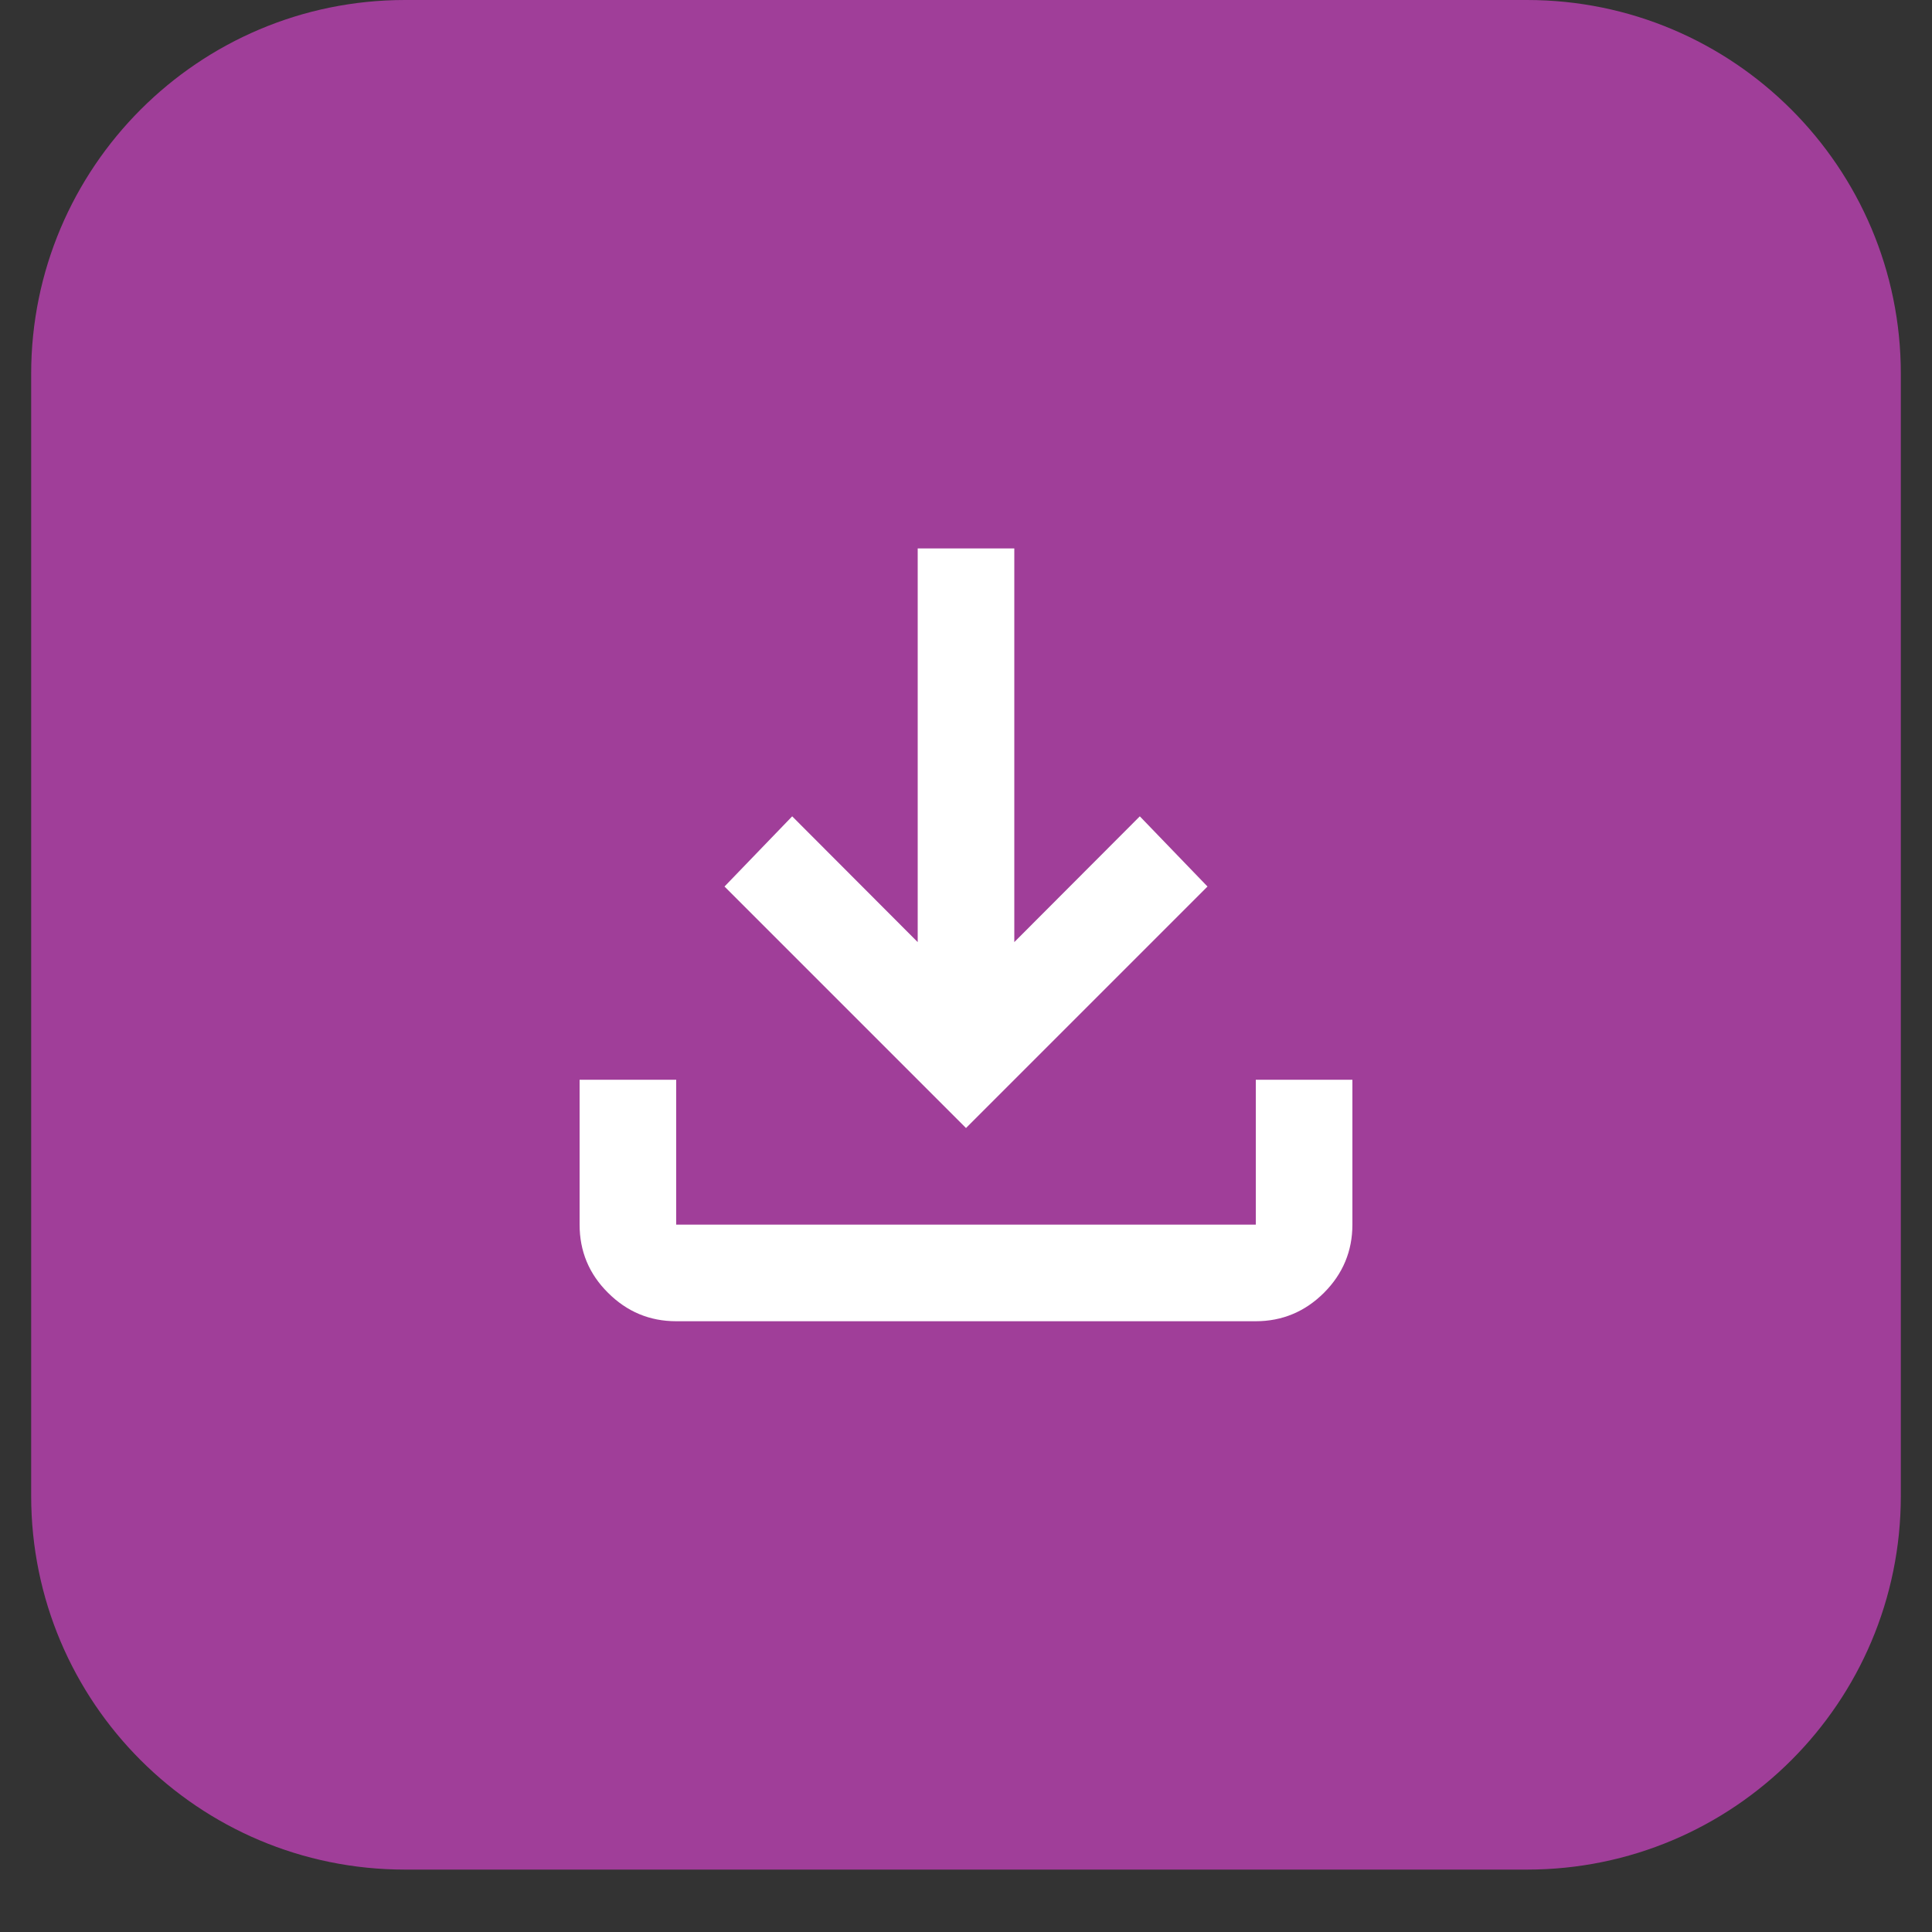<svg xmlns="http://www.w3.org/2000/svg" xmlns:xlink="http://www.w3.org/1999/xlink" width="40" zoomAndPan="magnify" viewBox="0 0 30 30" height="40" preserveAspectRatio="xMidYMid meet" version="1.2"><rect x="0" y="0" width="30" height="30" fill="#333333" stroke="none"/><defs><clipPath id="b128fd2a8a"><path d="M 0.484 0 L 29.516 0 L 29.516 29.031 L 0.484 29.031 Z M 0.484 0 "/></clipPath><clipPath id="fe80969e7f"><path d="M 6.289 0 L 23.711 0 C 26.918 0 29.516 2.602 29.516 5.805 L 29.516 23.227 C 29.516 26.434 26.918 29.031 23.711 29.031 L 6.289 29.031 C 3.082 29.031 0.484 26.434 0.484 23.227 L 0.484 5.805 C 0.484 2.602 3.082 0 6.289 0 Z M 6.289 0 "/></clipPath></defs><g id="c5590ffa0a"><g clip-rule="nonzero" clip-path="url(#b128fd2a8a)"><g clip-rule="nonzero" clip-path="url(#fe80969e7f)"><path style=" stroke:none;fill-rule:nonzero;fill:#a03e99;fill-opacity:1;" d="M 0.484 0 L 29.516 0 L 29.516 29.031 L 0.484 29.031 Z M 0.484 0 "/></g></g><path style=" stroke:none;fill-rule:nonzero;fill:#ffffff;fill-opacity:1;" d="M 15 17.516 L 11.25 13.766 L 12.301 12.676 L 14.25 14.629 L 14.25 8.516 L 15.75 8.516 L 15.75 14.629 L 17.699 12.676 L 18.75 13.766 Z M 10.5 20.516 C 10.086 20.516 9.734 20.367 9.441 20.074 C 9.145 19.781 9 19.426 9 19.016 L 9 16.766 L 10.5 16.766 L 10.5 19.016 L 19.5 19.016 L 19.5 16.766 L 21 16.766 L 21 19.016 C 21 19.426 20.852 19.781 20.559 20.074 C 20.266 20.367 19.91 20.516 19.5 20.516 Z M 10.5 20.516 "/></g></svg>